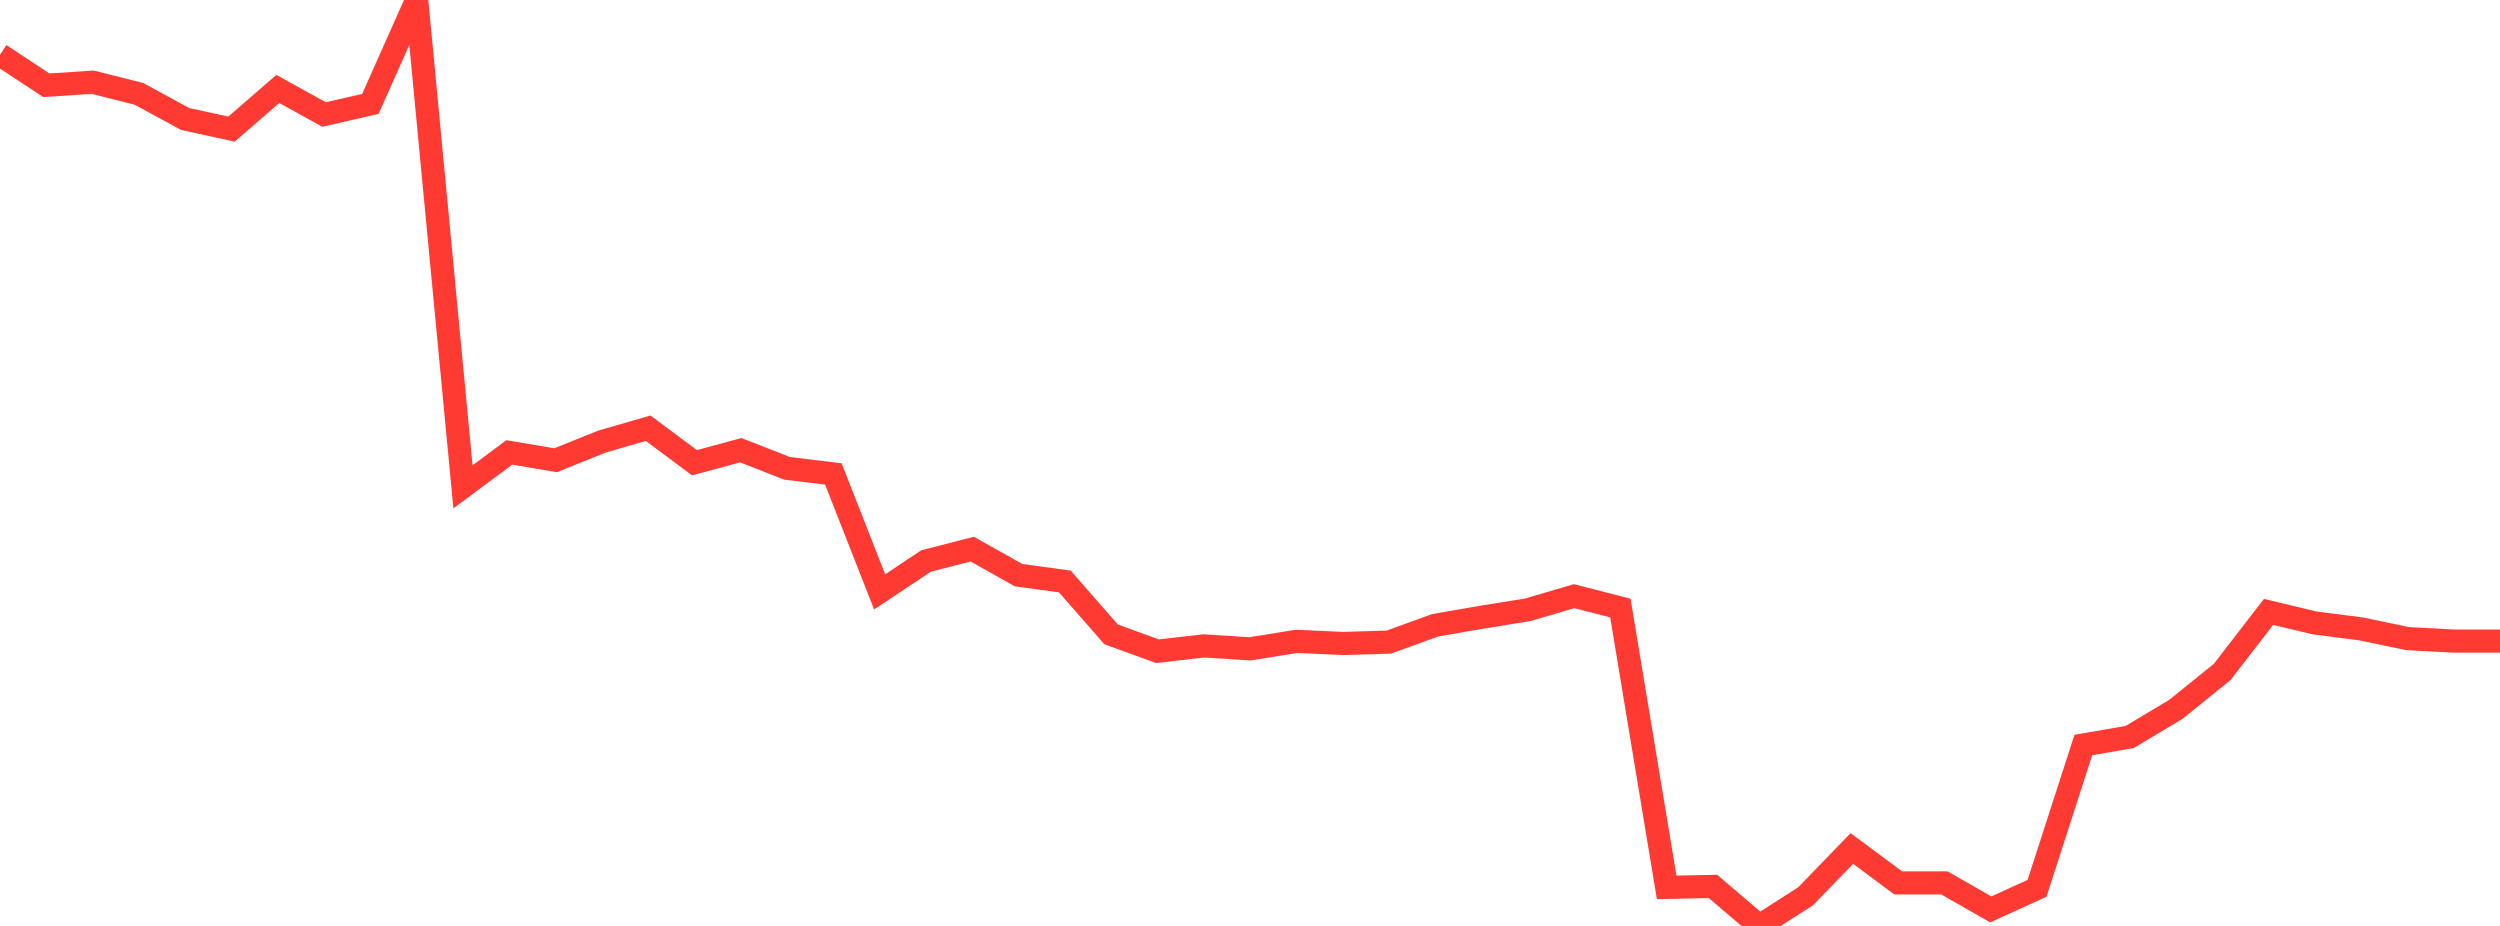 <?xml version="1.0" standalone="no"?>
<!DOCTYPE svg PUBLIC "-//W3C//DTD SVG 1.1//EN" "http://www.w3.org/Graphics/SVG/1.1/DTD/svg11.dtd">

<svg width="135" height="50" viewBox="0 0 135 50" preserveAspectRatio="none" 
  xmlns="http://www.w3.org/2000/svg"
  xmlns:xlink="http://www.w3.org/1999/xlink">


<polyline points="0.0, 2.956 2.5, 4.603 5.0, 4.438 7.5, 5.068 10.0, 6.428 12.5, 6.972 15.0, 4.803 17.5, 6.184 20.0, 5.611 22.5, 0.0 25.0, 26.289 27.5, 24.431 30.0, 24.854 32.5, 23.847 35.0, 23.123 37.5, 24.988 40.0, 24.311 42.5, 25.29 45.0, 25.592 47.5, 31.962 50.0, 30.296 52.5, 29.653 55.0, 31.059 57.5, 31.4 60.0, 34.257 62.5, 35.166 65.0, 34.879 67.5, 35.038 70.0, 34.633 72.5, 34.748 75.0, 34.673 77.5, 33.764 80.0, 33.332 82.5, 32.928 85.0, 32.193 87.5, 32.835 90.0, 47.919 92.5, 47.867 95.0, 50.0 97.5, 48.401 100.0, 45.819 102.5, 47.676 105.0, 47.678 107.5, 49.107 110.0, 47.97 112.5, 40.23 115.0, 39.798 117.5, 38.303 120.0, 36.283 122.5, 33.043 125.0, 33.641 127.5, 33.961 130.0, 34.484 132.5, 34.618 135.0, 34.618" fill="none" stroke="#ff3a33" stroke-width="1.25"/>

</svg>